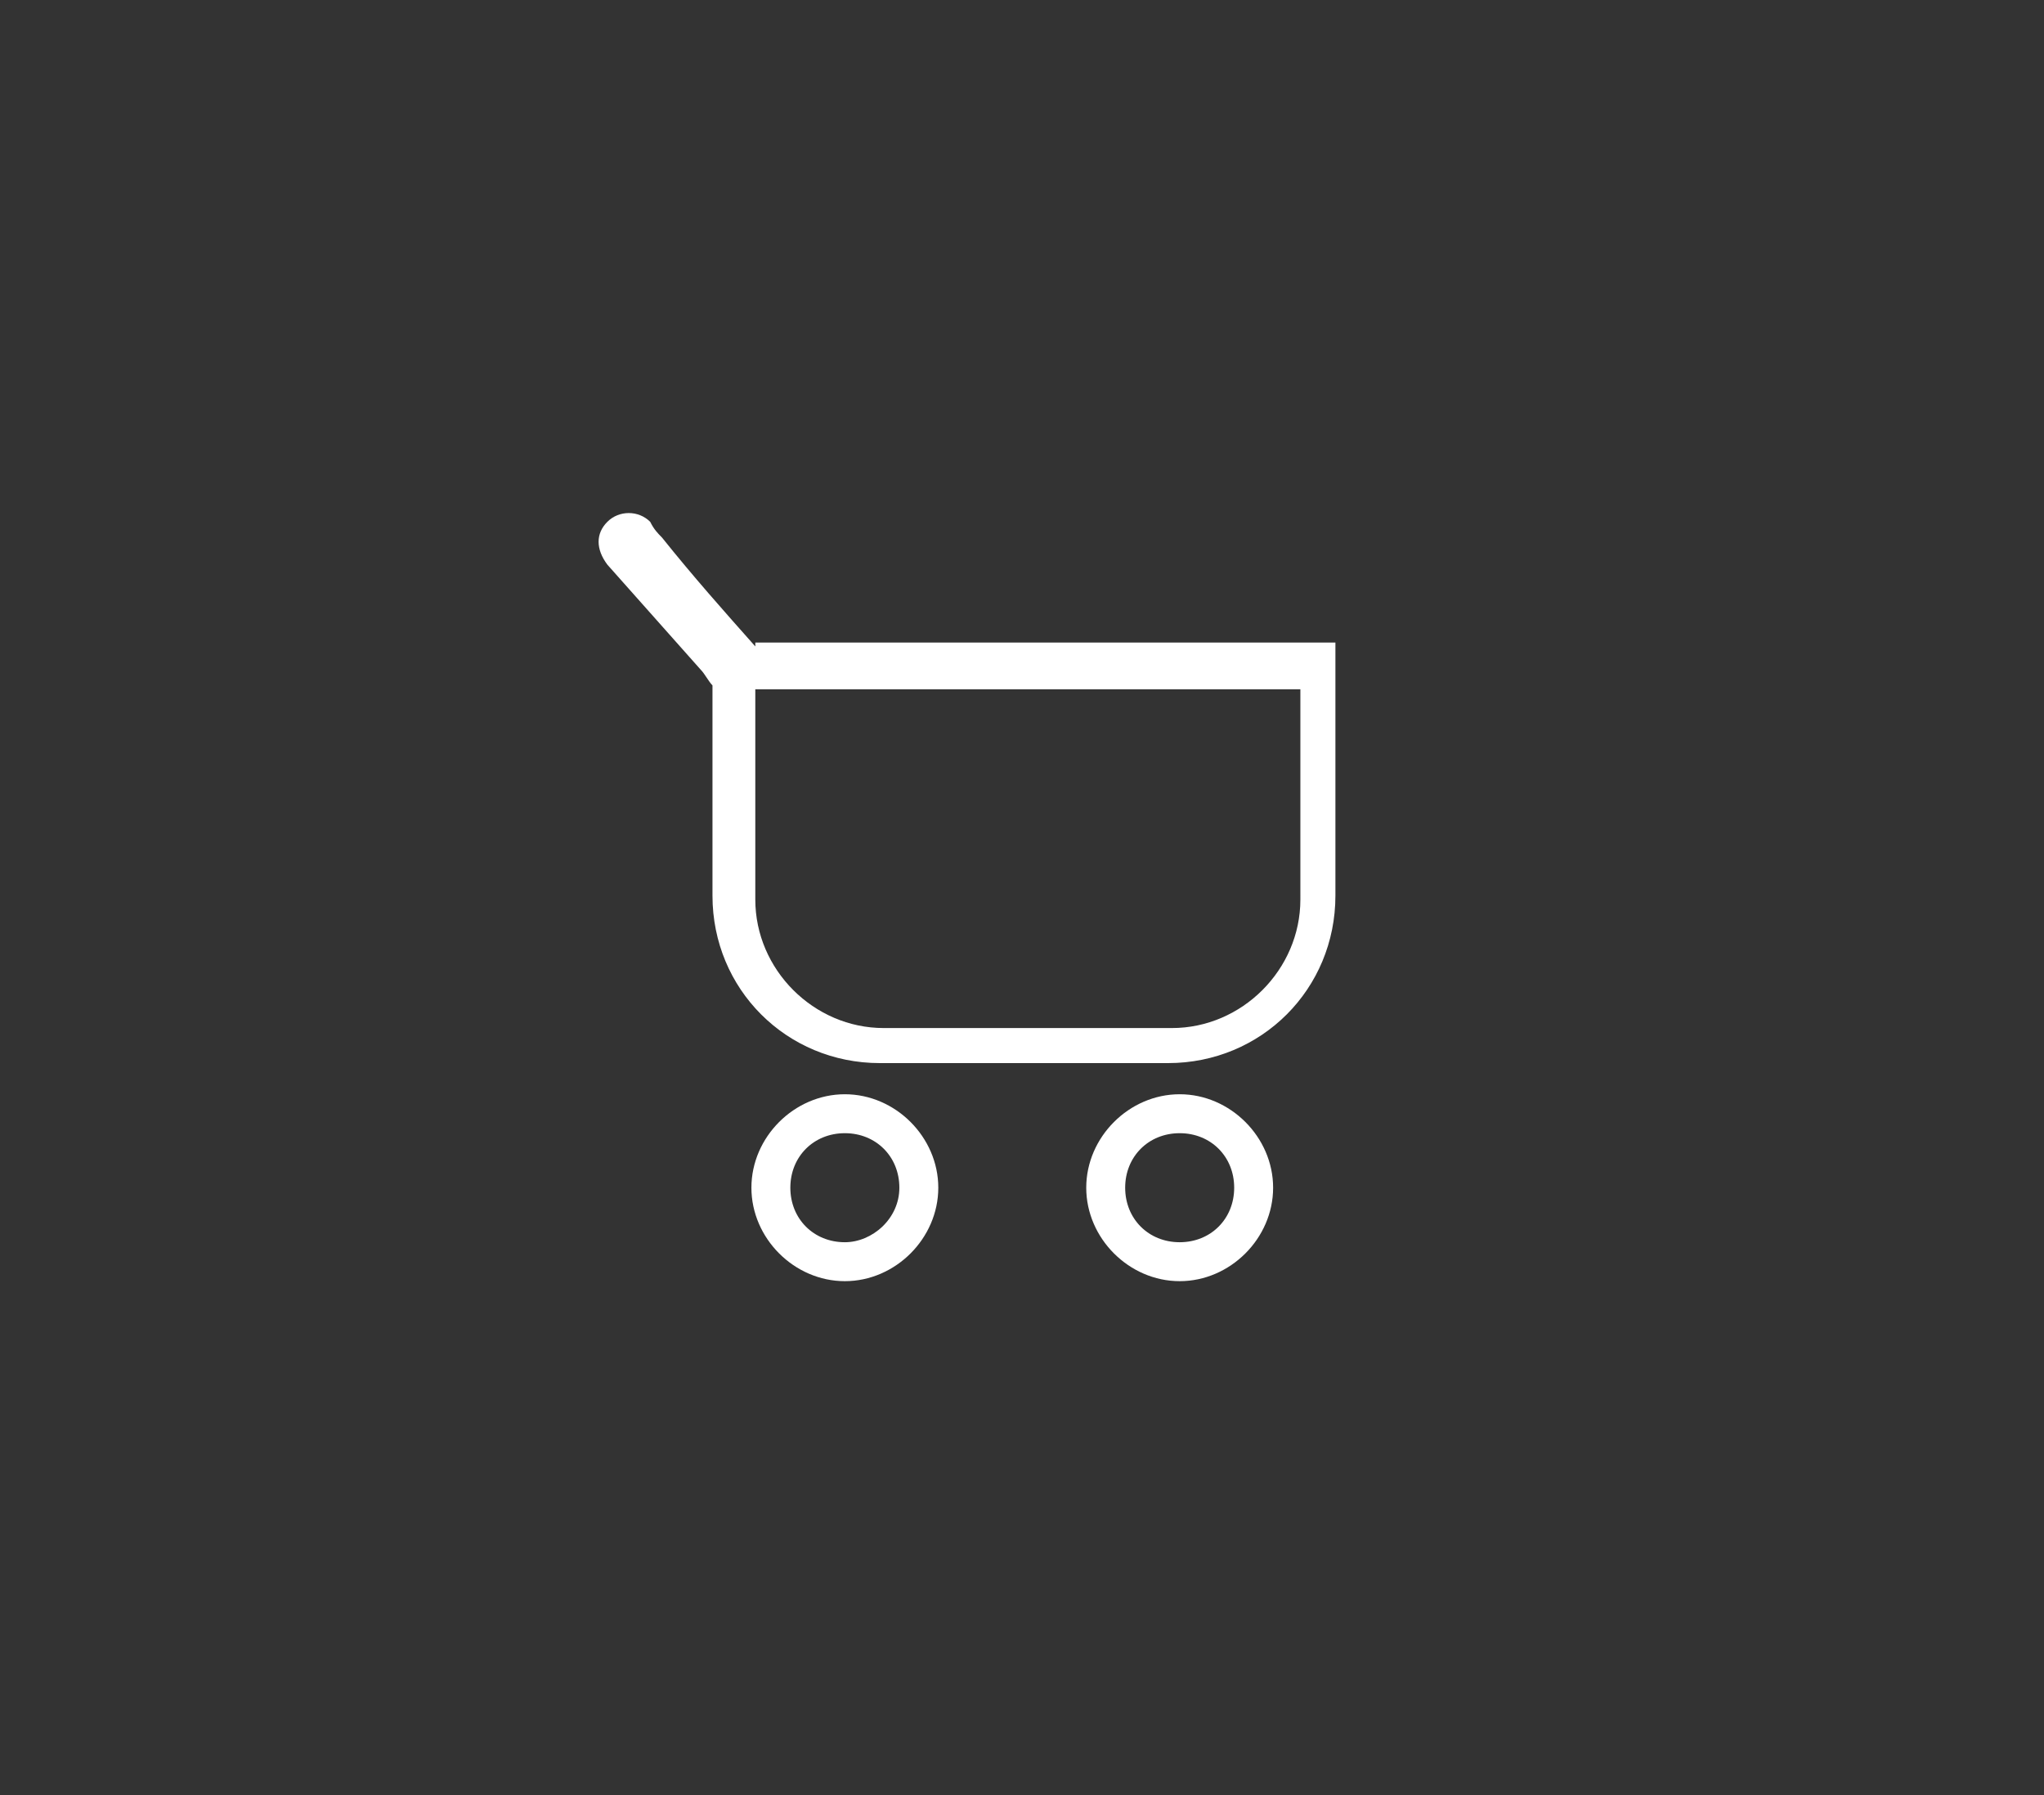 <?xml version="1.0" encoding="UTF-8"?> <!-- Generator: Adobe Illustrator 27.4.1, SVG Export Plug-In . SVG Version: 6.00 Build 0) --> <svg xmlns="http://www.w3.org/2000/svg" xmlns:xlink="http://www.w3.org/1999/xlink" id="Слой_1" x="0px" y="0px" viewBox="0 0 52.5 46.1" style="enable-background:new 0 0 52.5 46.1;" xml:space="preserve"><rect x="0" y="0" width="52.5" height="46.1" fill="#333333" stroke="none"/> <style type="text/css"> .st0{fill:#FFFFFF;} </style> <g> <path class="st0" d="M19.4,16.6C19.4,16.6,19.4,16.6,19.4,16.6c-0.8-0.9-1.6-1.8-2.4-2.8c-0.1-0.1-0.2-0.2-0.3-0.4 c-0.3-0.3-0.8-0.3-1.1,0c-0.3,0.3-0.3,0.7,0,1.1c0.8,0.9,1.6,1.8,2.4,2.7c0.1,0.1,0.2,0.3,0.3,0.4c0,0,0,0,0,0v5.4 c0,2.4,1.9,4.3,4.3,4.3h7.4c2.4,0,4.3-1.9,4.3-4.3v-6.5H19.4z M33.4,23.1c0,1.8-1.5,3.3-3.3,3.3h-7.4c-1.8,0-3.3-1.5-3.3-3.3v-5.4 c0,0,0,0,0,0s0,0,0,0h14V23.1z"></path> <path class="st0" d="M21.7,28.1c-1.3,0-2.4,1.1-2.4,2.4s1.1,2.4,2.4,2.4c1.3,0,2.4-1.1,2.4-2.4S23,28.1,21.7,28.1z M21.7,31.9 c-0.8,0-1.4-0.6-1.4-1.4s0.6-1.4,1.4-1.4c0.8,0,1.4,0.6,1.4,1.4S22.4,31.9,21.7,31.9z"></path> <path class="st0" d="M30.3,28.1c-1.3,0-2.4,1.1-2.4,2.4s1.1,2.4,2.4,2.4c1.3,0,2.4-1.1,2.4-2.4S31.6,28.1,30.3,28.1z M30.3,31.9 c-0.8,0-1.4-0.6-1.4-1.4s0.6-1.4,1.4-1.4s1.4,0.6,1.4,1.4S31.1,31.9,30.3,31.9z"></path> </g> </svg> 